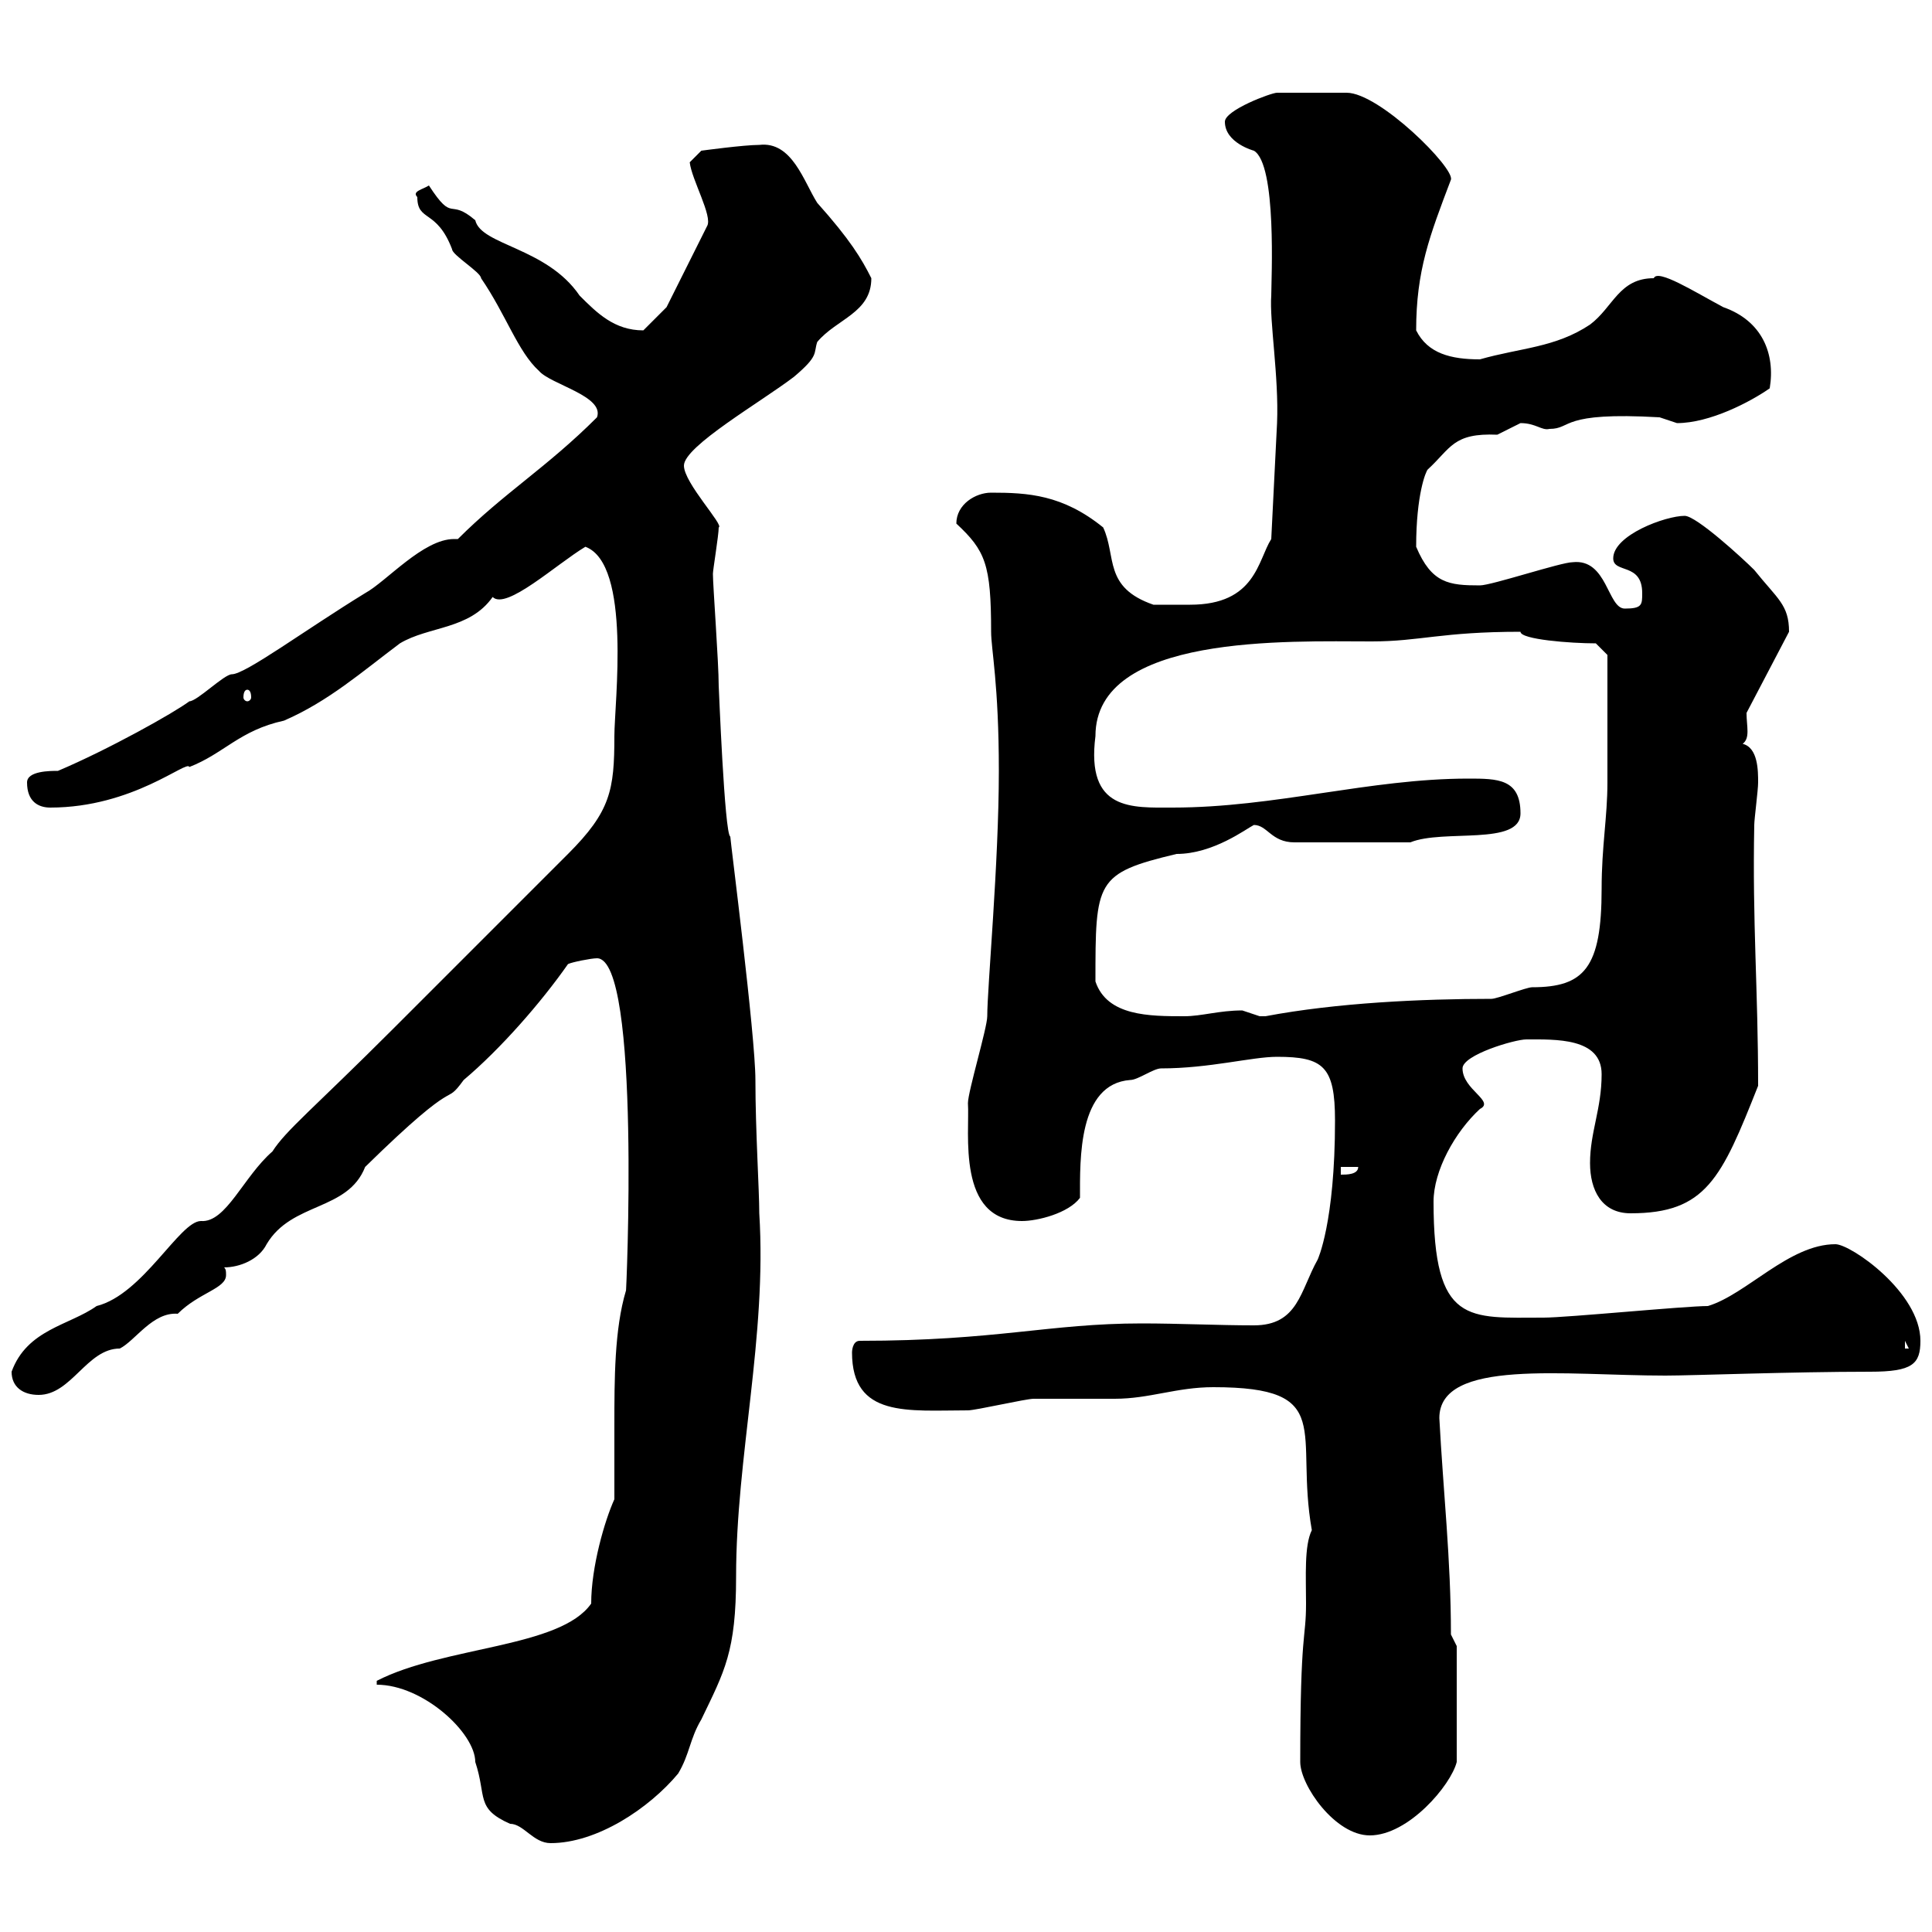 <svg xmlns="http://www.w3.org/2000/svg" xmlns:xlink="http://www.w3.org/1999/xlink" width="300" height="300"><path d="M58.50 261.60C65.70 261.60 73.80 269.10 73.80 273.60C75.60 279 73.80 280.80 79.20 283.20C81.30 283.20 82.80 286.20 85.50 286.20C92.70 286.20 100.80 280.80 105.30 275.40C107.10 272.40 107.10 270 108.90 267C112.50 259.50 114.30 256.50 114.30 244.80C114.30 226.20 119.10 207.60 117.90 188.40C117.90 184.80 117.30 175.50 117.30 167.70C117.30 160.80 113.40 130.50 113.40 129.90C112.50 129.60 111.60 106.20 111.60 106.50C111.60 102.90 110.70 90.90 110.70 89.10C110.70 88.50 111.60 83.10 111.60 81.90C112.50 81.60 106.20 75 106.20 72.30C106.20 69.30 118.20 62.40 123.30 58.50C127.20 55.20 126.30 54.90 126.90 53.10C129.90 49.50 135.30 48.60 135.30 43.20C133.80 40.20 132 37.20 126.90 31.50C124.80 28.20 123 21.90 117.90 22.50C115.50 22.50 108.90 23.40 108.90 23.40L107.10 25.20C107.40 27.90 110.70 33.60 109.80 35.10C108.90 36.90 104.40 45.90 103.50 47.70C103.50 47.70 100.80 50.40 99.90 51.30C95.40 51.30 92.70 48.60 90 45.90C84.90 38.40 74.70 38.10 73.80 34.20C69.60 30.60 70.50 34.80 66.60 28.80C65.70 29.40 63.90 29.70 64.80 30.60C64.80 34.50 67.80 32.40 70.20 38.70C70.20 39.60 74.70 42.30 74.70 43.20C78.60 48.90 80.40 54.60 83.70 57.60C85.50 59.70 93.90 61.50 92.70 64.80C84.90 72.60 78.30 76.50 71.10 83.70C70.80 83.70 70.80 83.70 70.50 83.70C65.70 83.70 60 90.30 56.70 92.10C47.40 97.80 38.10 104.70 36 104.70C34.80 104.70 30.60 108.90 29.40 108.90C27 110.70 16.80 116.40 9 119.70C7.80 119.70 4.20 119.70 4.20 121.50C4.20 124.50 6 125.40 7.80 125.40C20.70 125.40 29.10 117.90 29.40 119.10C34.80 117 37.20 113.40 44.10 111.90C51 108.90 56.10 104.40 62.10 99.90C66.60 97.20 72.90 97.80 76.50 92.70C78.60 94.80 86.40 87.60 90.90 84.90C98.10 87.60 95.40 109.20 95.40 114.30C95.40 122.70 94.80 126 88.20 132.60C85.50 135.30 63.90 156.90 61.20 159.60C48.60 172.20 44.40 175.50 42.30 178.80C37.80 182.70 35.10 189.90 31.20 189.60C27.90 189.60 22.20 201 15 202.80C10.80 205.80 4.20 206.40 1.80 213C1.80 215.40 3.60 216.60 6 216.60C11.10 216.60 13.50 209.40 18.60 209.40C21 208.20 23.70 203.70 27.60 204C30.90 200.70 35.10 200.10 35.10 198C35.10 197.40 35.10 197.10 34.80 196.80C37.20 196.80 40.20 195.60 41.40 193.20C45.30 186.60 54 188.10 56.70 181.20C72 166.20 68.70 172.20 72 167.70C77.70 162.90 84 155.70 88.20 149.70C88.80 149.40 91.80 148.80 92.70 148.80C99.60 148.80 97.20 201.90 97.20 200.40C95.40 206.40 95.40 214.20 95.40 221.40C95.40 225.30 95.40 229.20 95.40 232.80C93.90 236.10 91.80 243.30 91.80 249C87 255.90 69 255.60 58.50 261C58.50 261 58.50 261 58.50 261.60ZM201.90 273.60C201.90 277.20 207.30 285 212.70 285C218.70 285 225.30 277.20 226.20 273.60L226.20 255.60L225.30 253.80C225.30 242.10 224.10 231.60 223.50 220.20C223.50 210.90 243 213.60 258.60 213.60C262.80 213.60 278.10 213 290.40 213C297 213 298.20 211.80 298.20 208.20C298.20 200.70 287.40 193.20 285 193.20C277.80 193.20 271.20 201 265.20 202.80C261.60 202.80 243.30 204.60 239.70 204.60C228 204.60 222.60 205.80 222.60 186.60C222.60 181.80 225.90 175.80 229.80 172.20C232.20 171 227.10 169.20 227.10 165.90C227.10 163.80 235.20 161.40 237 161.40C241.50 161.40 248.70 161.10 248.70 166.80C248.70 172.20 246.90 175.80 246.90 180.60C246.90 184.80 248.70 188.40 253.20 188.40C264.90 188.40 267.30 183 273 168.60C273 153.60 272.10 143.40 272.40 128.10C272.40 127.20 273 122.70 273 121.50C273 119.70 273 116.10 270.60 115.50C271.80 114.60 271.20 112.80 271.20 110.70L277.80 98.10C277.80 93.90 276 93 272.40 88.50C270.60 86.70 263.40 80.10 261.60 80.10C258.60 80.10 250.50 83.10 250.50 86.70C250.50 89.10 255 87.30 255 92.10C255 93.90 255 94.50 252.30 94.50C249.60 94.50 249.60 86.70 244.20 87.30C242.40 87.30 231.60 90.90 229.80 90.90C225 90.90 222.30 90.60 219.90 84.90C219.90 76.80 221.40 73.20 221.70 72.90C225.30 69.60 225.60 67.20 232.50 67.50C232.50 67.50 236.10 65.70 236.10 65.70C238.50 65.70 239.40 66.90 240.60 66.60C244.20 66.60 242.10 63.90 257.70 64.80C257.70 64.80 260.40 65.70 260.40 65.70C265.50 65.70 271.80 62.40 274.80 60.30C275.70 54.90 273.60 49.80 267.60 47.70C263.10 45.30 257.40 41.70 256.80 43.20C251.40 43.20 250.50 47.70 246.90 50.40C241.50 54 236.10 54 229.80 55.80C225.30 55.80 221.70 54.90 219.90 51.30C219.90 42 222 36.60 225.30 27.90C225.90 26.10 214.20 14.40 209.10 14.40C207.60 14.40 199.20 14.40 198.30 14.40C197.40 14.40 190.20 17.10 190.20 18.90C190.20 22.20 194.70 23.40 194.70 23.40C198.30 25.50 197.40 43.50 197.40 45.90C197.10 49.80 198.60 58.50 198.30 65.70L197.40 83.70C195.30 87 195 93.90 184.80 93.90C182.40 93.90 181.20 93.90 179.10 93.90C171.30 91.20 173.40 86.40 171.30 81.90C165 76.80 159.60 76.50 153.90 76.50C151.50 76.50 148.50 78.30 148.50 81.30C153 85.50 153.90 87.60 153.90 98.10C153.90 100.80 155.10 106.20 155.10 119.70C155.10 134.10 153.30 153.30 153.30 157.80C153.30 159.60 150.30 169.50 150.30 171.30C150.60 175.80 148.50 189.60 158.70 189.60C161.10 189.60 165.90 188.40 167.70 186C167.70 180 167.40 168.30 175.50 167.70C176.70 167.70 179.10 165.90 180.30 165.90C187.80 165.90 194.40 164.10 198.30 164.10C205.50 164.10 207.30 165.60 207.30 174C207.30 189.90 204.60 195.60 204.60 195.60C201.90 200.40 201.60 205.80 194.70 205.80C189.30 205.80 183 205.50 177.30 205.50C162.90 205.50 154.80 208.20 133.50 208.20C132.30 208.20 132.30 210 132.30 210C132.30 220.20 141 219 150.30 219C151.50 219 159.30 217.20 160.50 217.20C161.10 217.20 171.90 217.20 173.10 217.20C178.50 217.20 182.70 215.40 188.40 215.40C207.60 215.40 201 222.30 203.70 237.60C202.50 240 202.80 244.80 202.80 249C202.80 254.70 201.90 252.90 201.90 273.60ZM295.80 208.20L296.40 209.40L295.80 209.40ZM208.20 181.20L210.90 181.20C210.90 182.40 209.10 182.40 208.20 182.40ZM170.10 152.40C170.10 136.80 170.10 135.60 182.70 132.60C188.40 132.60 193.50 128.70 194.70 128.10C196.80 128.10 197.40 130.80 201 130.80L219 130.80C224.10 128.70 236.10 131.40 236.10 126.30C236.10 120.90 232.50 120.90 228 120.90C212.70 120.90 198 125.40 182.10 125.40C175.80 125.40 168.60 126 170.10 114.30C170.10 98.40 200.10 99.60 213 99.60C220.50 99.60 223.80 98.10 236.10 98.10C236.10 99.30 243.90 99.90 247.80 99.90L249.60 101.70C249.60 102.90 249.60 111.90 249.60 121.50C249.60 126.90 248.70 131.40 248.70 138C248.70 150.30 246 153.30 237.90 153.30C237 153.30 232.50 155.10 231.60 155.10C220.80 155.10 207.60 155.70 196.50 157.80C196.50 157.80 196.50 157.80 195.60 157.80C195.60 157.80 192.90 156.90 192.90 156.90C189.30 156.90 186.60 157.80 183.90 157.80C178.50 157.80 171.90 157.80 170.10 152.40ZM38.40 107.10C38.70 107.10 39 107.40 39 108.30C39 108.60 38.70 108.90 38.40 108.90C38.10 108.90 37.80 108.60 37.80 108.30C37.80 107.40 38.10 107.10 38.40 107.10Z"/></svg>